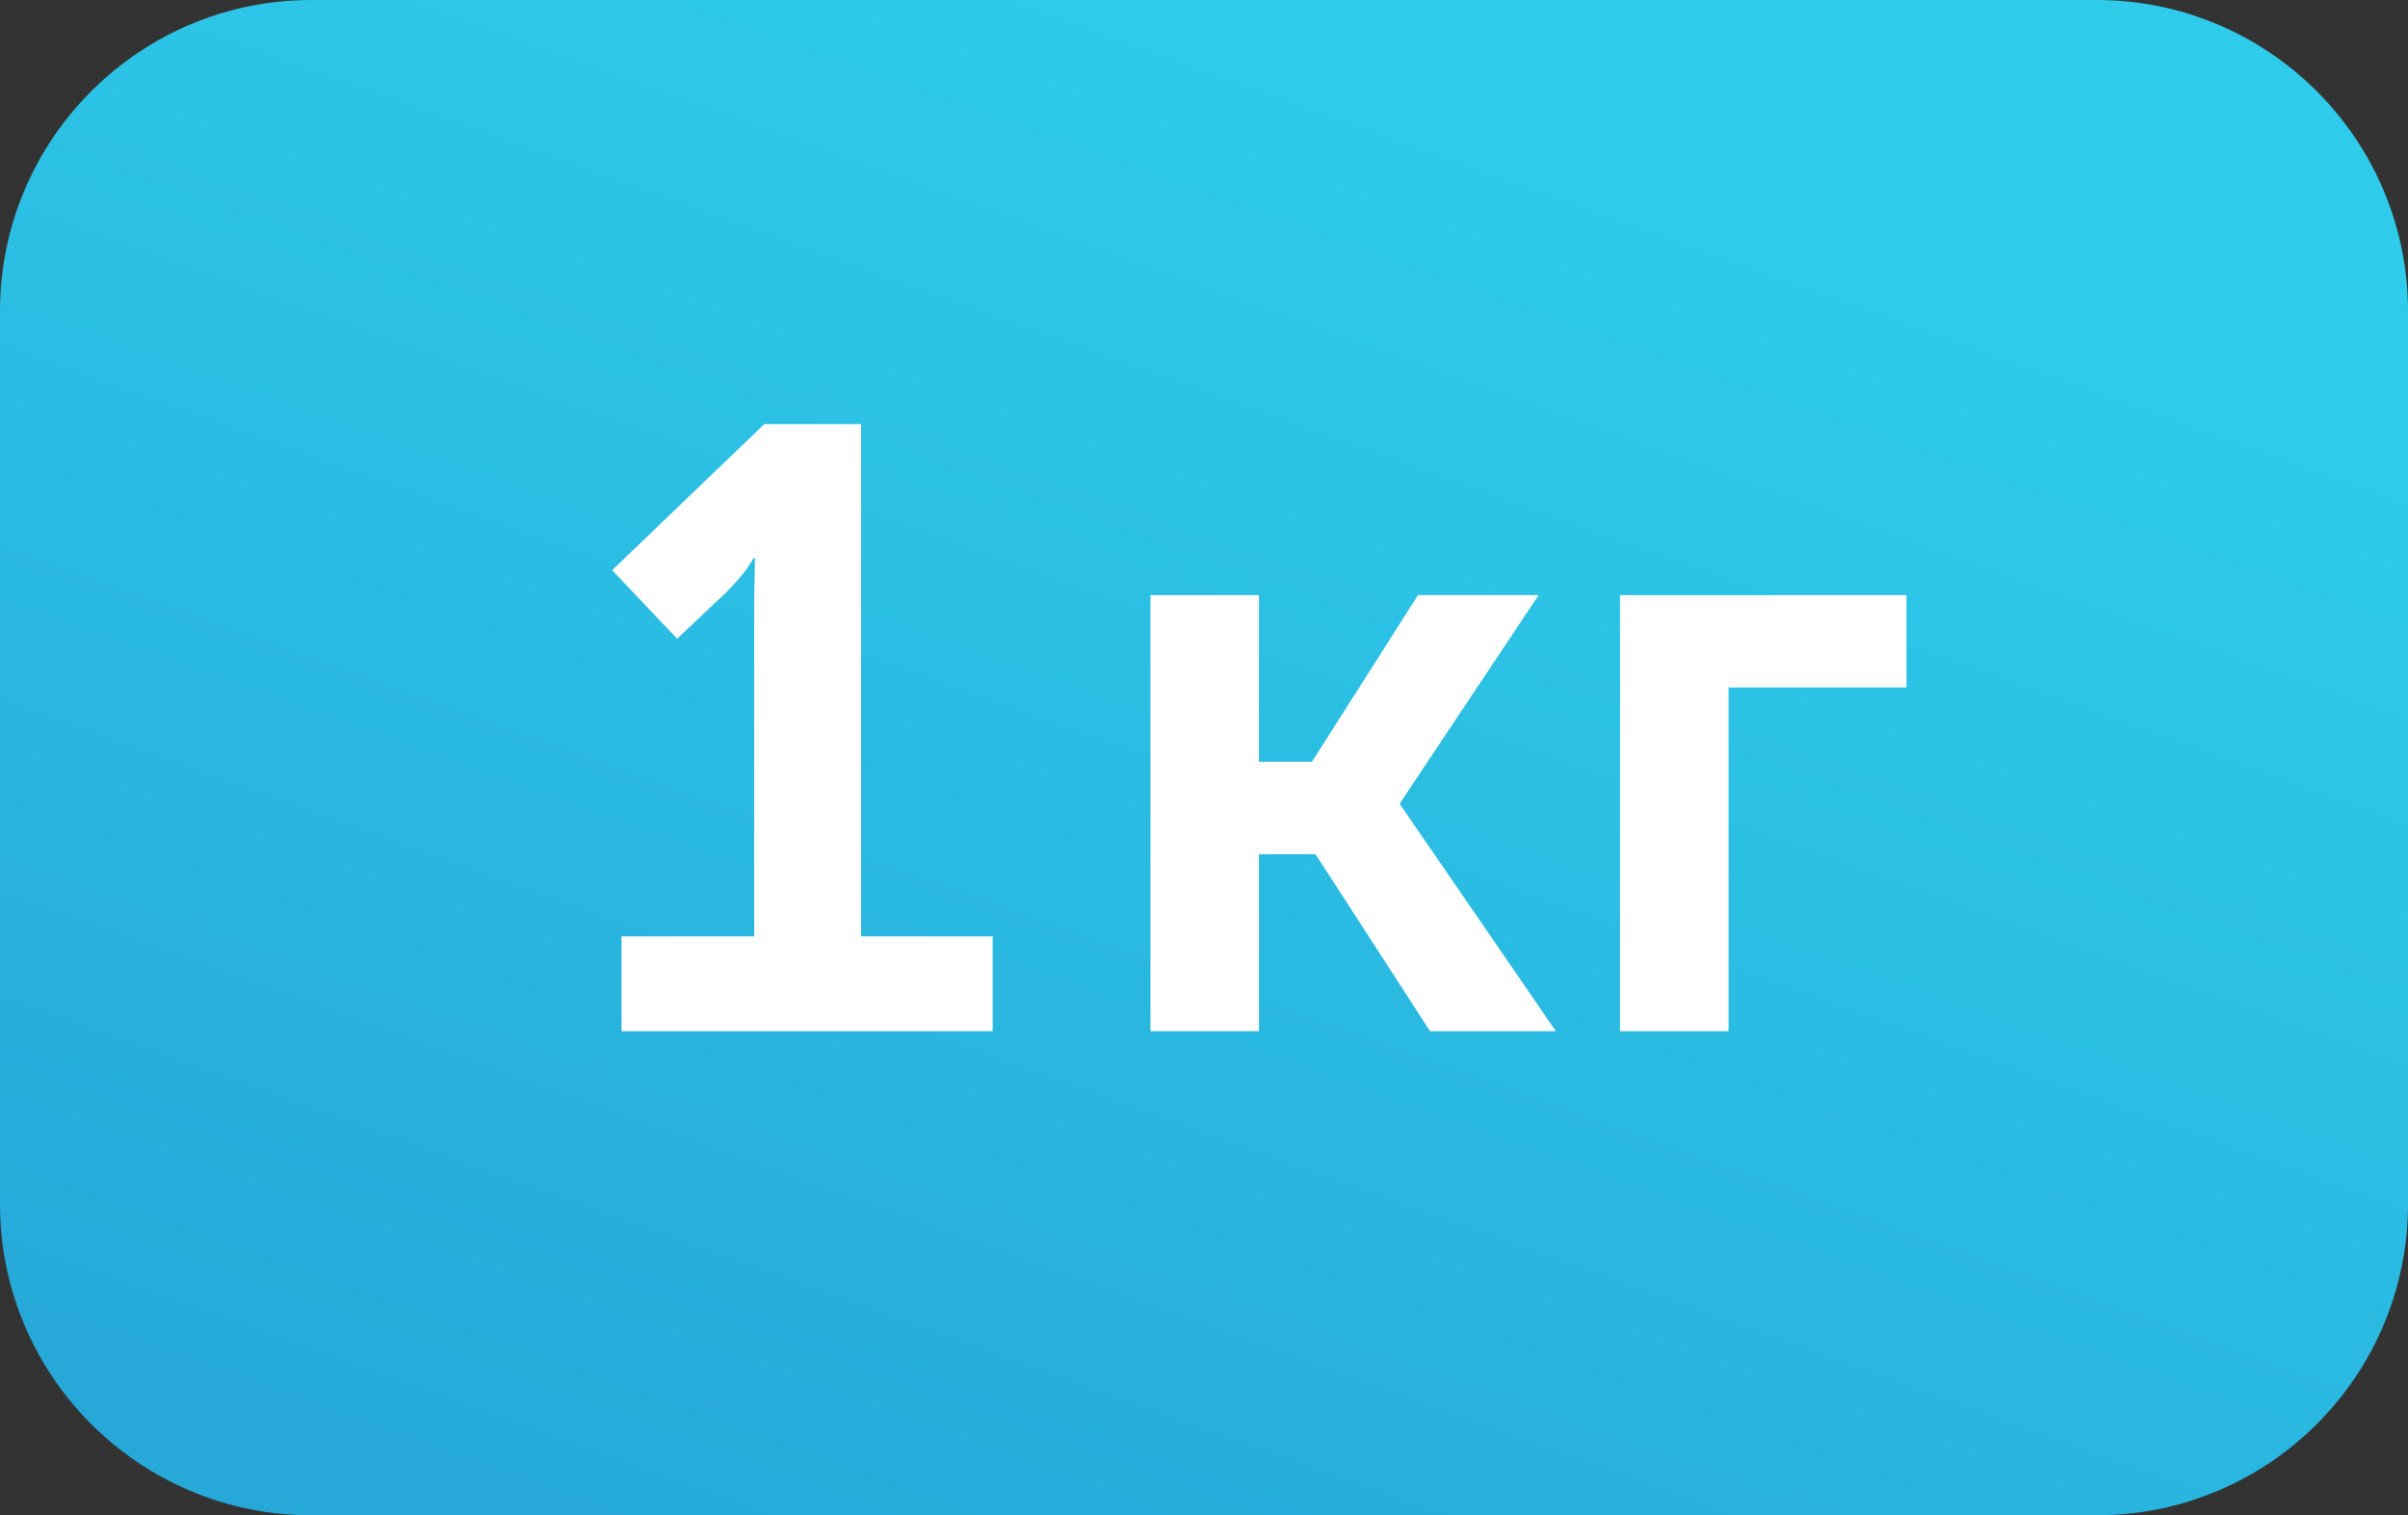 <?xml version="1.0" encoding="UTF-8"?> <svg xmlns="http://www.w3.org/2000/svg" xmlns:xlink="http://www.w3.org/1999/xlink" id="Layer_2" data-name="Layer 2" viewBox="0 0 116 73"><rect x="0" y="0" width="116" height="73" fill="#333333" stroke="none"/><defs><style> .cls-1 { fill: #fff; } .cls-2 { fill: url(#linear-gradient); fill-rule: evenodd; } </style><linearGradient id="linear-gradient" x1="-711.94" y1="879.17" x2="-711.44" y2="880.03" gradientTransform="translate(82610.06 64251.65) scale(116 -73)" gradientUnits="userSpaceOnUse"><stop offset="0" stop-color="#26a9d9"></stop><stop offset="1" stop-color="#2eccea"></stop></linearGradient></defs><g id="Layer_1-2" data-name="Layer 1"><path class="cls-2" d="m15,0h86c8.28,0,15,6.72,15,15v43c0,8.29-6.72,15-15,15H15c-8.28,0-15-6.71-15-15V15C0,6.72,6.72,0,15,0Z"></path><path class="cls-1" d="m29.94,49.68v-4.57h6.39v-16.23l.04-1.98h-.08c-.25.47-.69,1.02-1.32,1.65l-2.35,2.22-3.13-3.3,7.33-7.04h4.66v24.68h6.34v4.57h-17.88Z"></path><path class="cls-1" d="m55.42,49.68v-21.01h5.23v8.03h2.55l5.11-8.03h5.81l-6.67,10.01v.08l7.5,10.92h-6.06l-5.52-8.53h-2.72v8.53h-5.23Z"></path><path class="cls-1" d="m78.04,49.68v-21.01h13.8v4.45h-8.57v16.56h-5.23Z"></path></g></svg> 